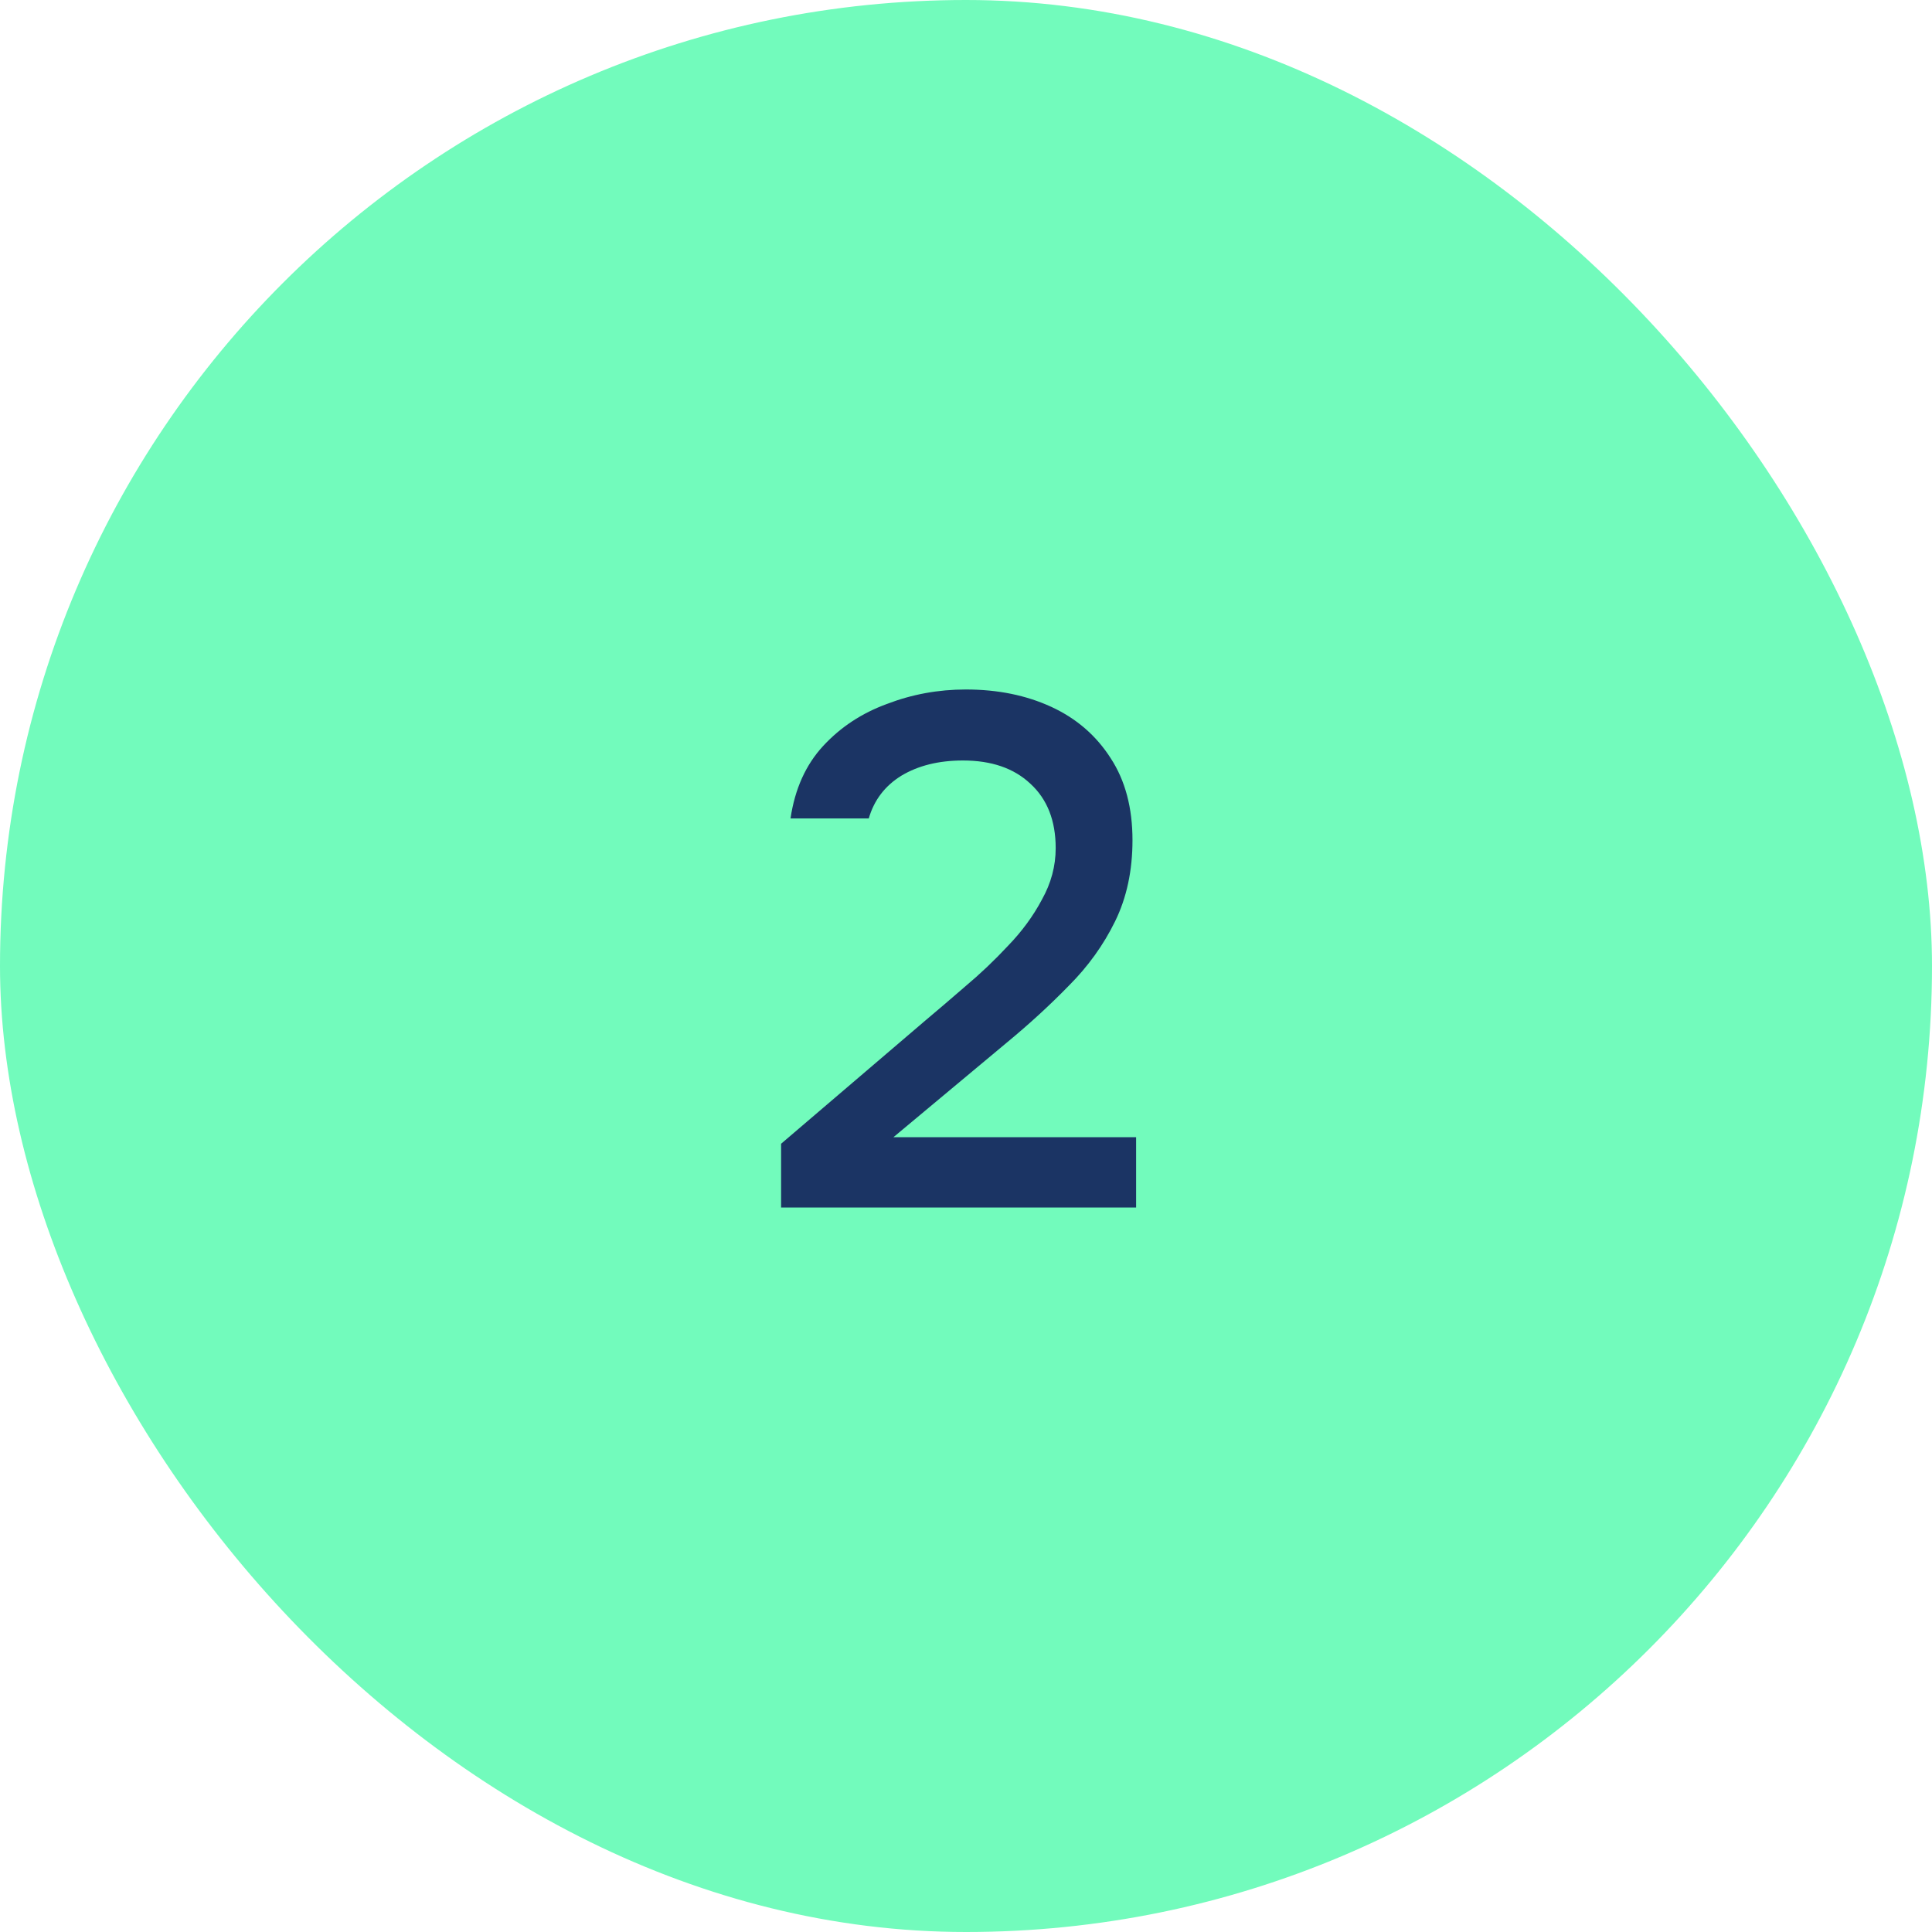 <?xml version="1.0" encoding="UTF-8"?> <svg xmlns="http://www.w3.org/2000/svg" width="64" height="64" viewBox="0 0 64 64" fill="none"><rect width="64" height="64" rx="32" fill="#72FBBC"></rect><path d="M25.875 40V37.888L30.651 33.808C31.051 33.472 31.491 33.096 31.971 32.68C32.467 32.264 32.939 31.816 33.387 31.336C33.851 30.856 34.227 30.344 34.515 29.8C34.819 29.256 34.971 28.688 34.971 28.096C34.971 27.184 34.691 26.472 34.131 25.96C33.587 25.448 32.843 25.192 31.899 25.192C31.099 25.192 30.419 25.36 29.859 25.696C29.315 26.032 28.955 26.504 28.779 27.112H26.187C26.331 26.136 26.691 25.336 27.267 24.712C27.843 24.088 28.547 23.624 29.379 23.32C30.211 23 31.083 22.84 31.995 22.84C33.051 22.84 33.995 23.032 34.827 23.416C35.659 23.8 36.315 24.368 36.795 25.12C37.275 25.856 37.515 26.76 37.515 27.832C37.515 28.84 37.323 29.736 36.939 30.52C36.555 31.304 36.043 32.016 35.403 32.656C34.779 33.296 34.099 33.92 33.363 34.528L29.595 37.672H37.635V40H25.875Z" fill="#1B3464"></path></svg> 